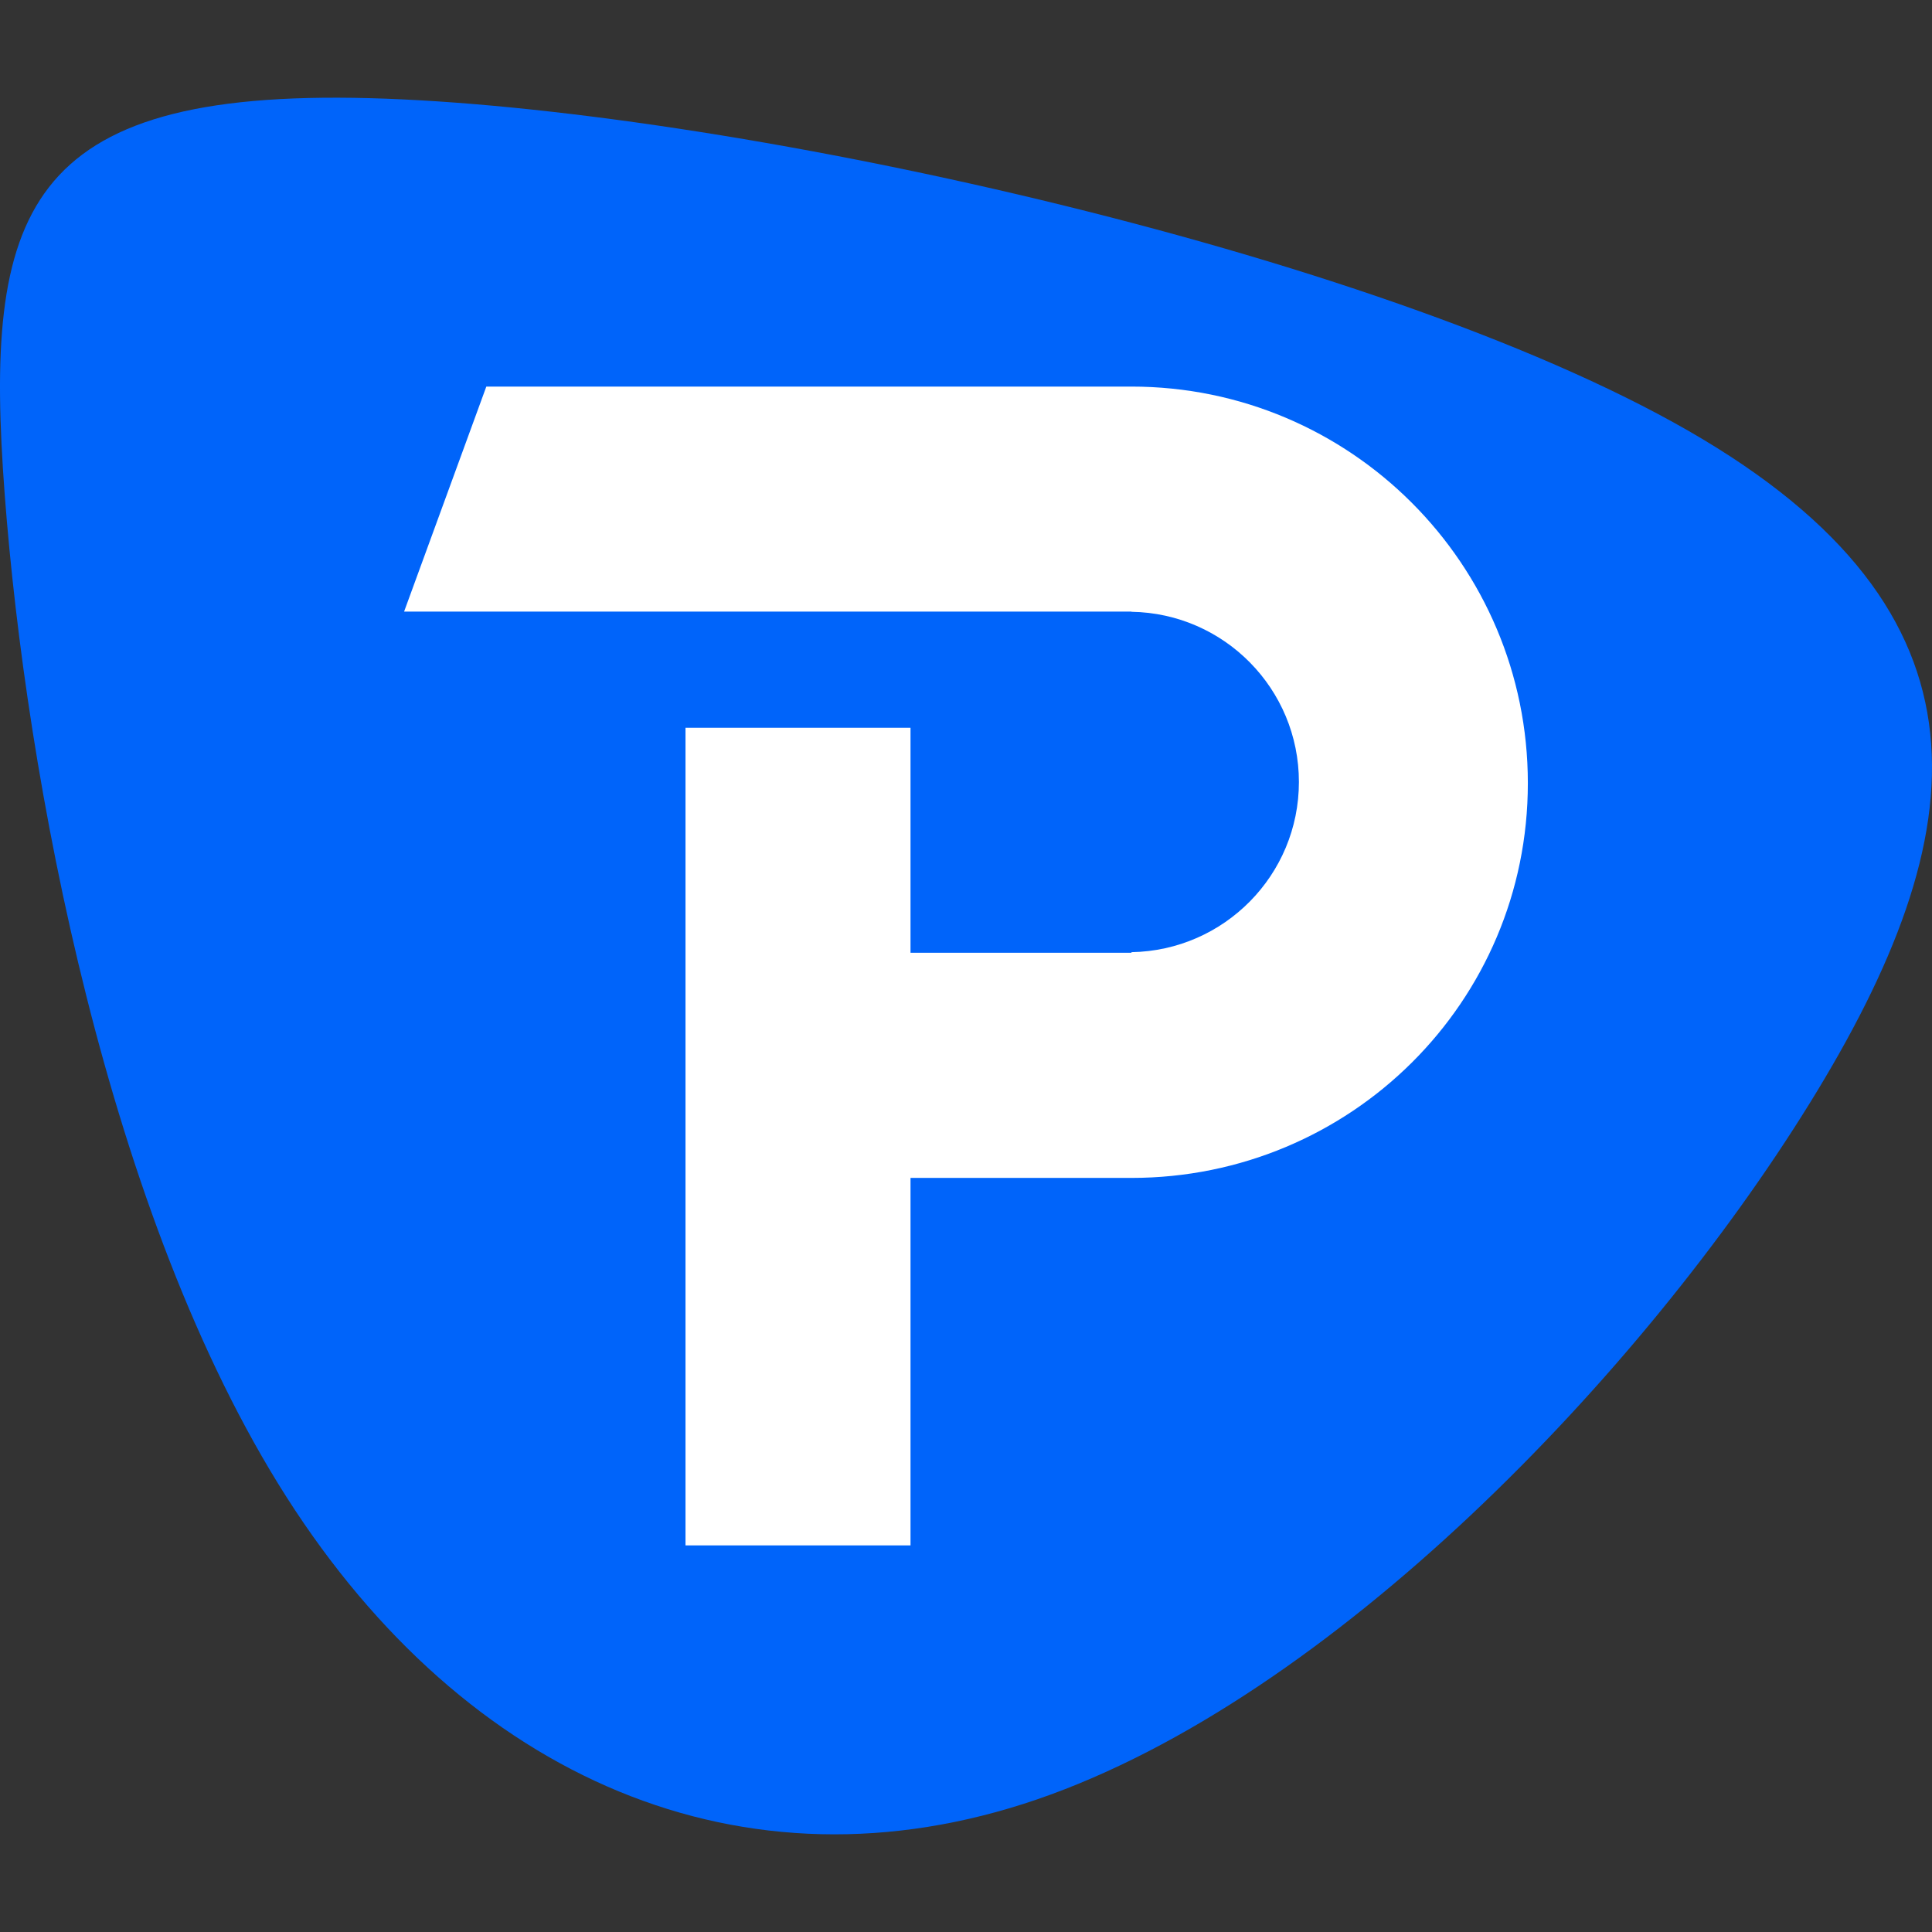 <svg width="32" height="32" viewBox="0 0 32 32" fill="none" xmlns="http://www.w3.org/2000/svg">
<rect x="0" y="0" width="32" height="32" fill="#333333" stroke="none"/>
<path d="M27.966 7.136C22.746 4.136 11.878 1.778 6.124 1.626C0.369 1.473 -0.274 3.523 0.078 8.191C0.431 12.86 1.777 20.145 4.747 24.798C7.716 29.451 12.308 31.472 17.176 29.804C22.043 28.135 27.187 22.777 29.972 18.277C32.757 13.78 33.185 10.136 27.966 7.136Z" fill="#0064FA"/>
<path d="M18.741 19.51H15.081V25.597H11.354V12.054H15.081V15.781H18.741V15.771C20.277 15.744 21.514 14.493 21.514 12.952C21.514 11.41 20.277 10.158 18.741 10.133V10.13H6.693L8.055 6.403H18.74C22.366 6.403 25.306 9.343 25.306 12.97C25.308 16.597 22.367 19.51 18.741 19.51Z" fill="white"/>
</svg>
